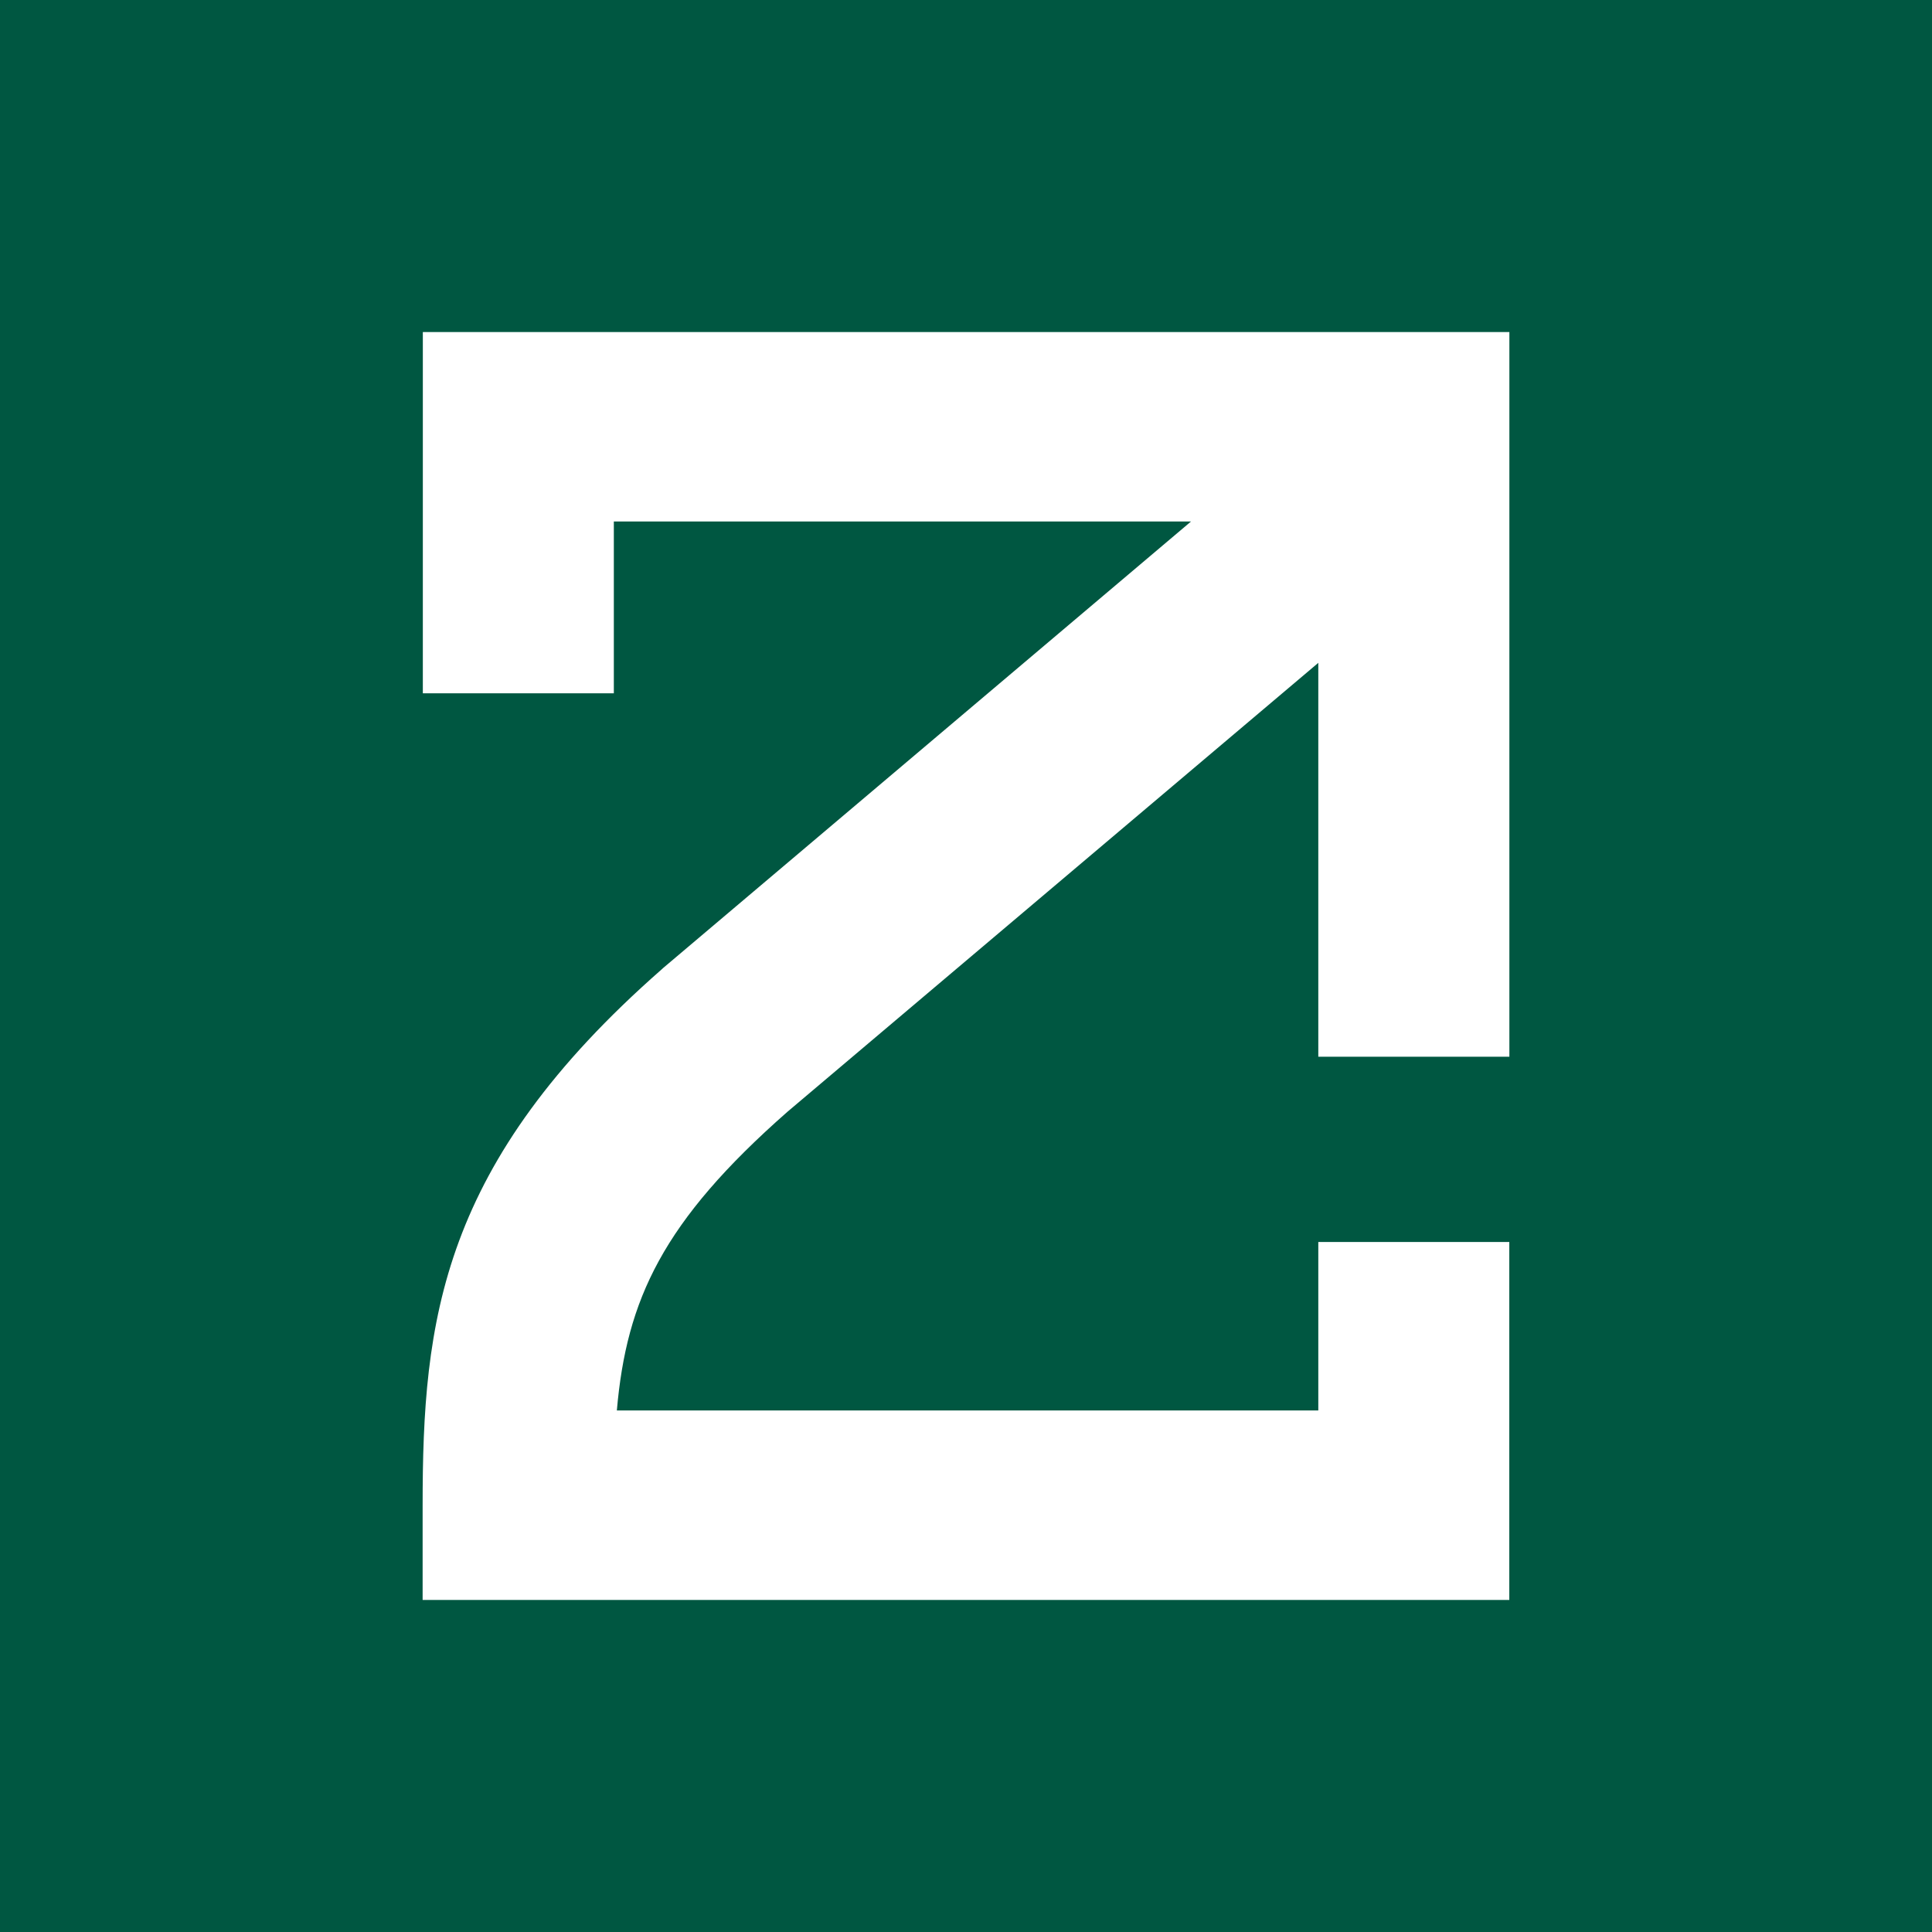 <svg width="128" height="128" viewBox="0 0 128 128" fill="none" xmlns="http://www.w3.org/2000/svg">
<rect width="128" height="128" fill="#005741"/>
<path d="M87.341 82.28V93.447H40.868C41.509 86.097 43.901 80.926 52.175 73.654L87.341 43.915V70.012H100V22H28.014V45.932H40.668V34.549H78.909L43.915 64.15L43.832 64.228C29.166 77.099 28 87.488 28 99.728V106H99.995V82.284H87.336L87.341 82.28Z" fill="white"/>
</svg>
